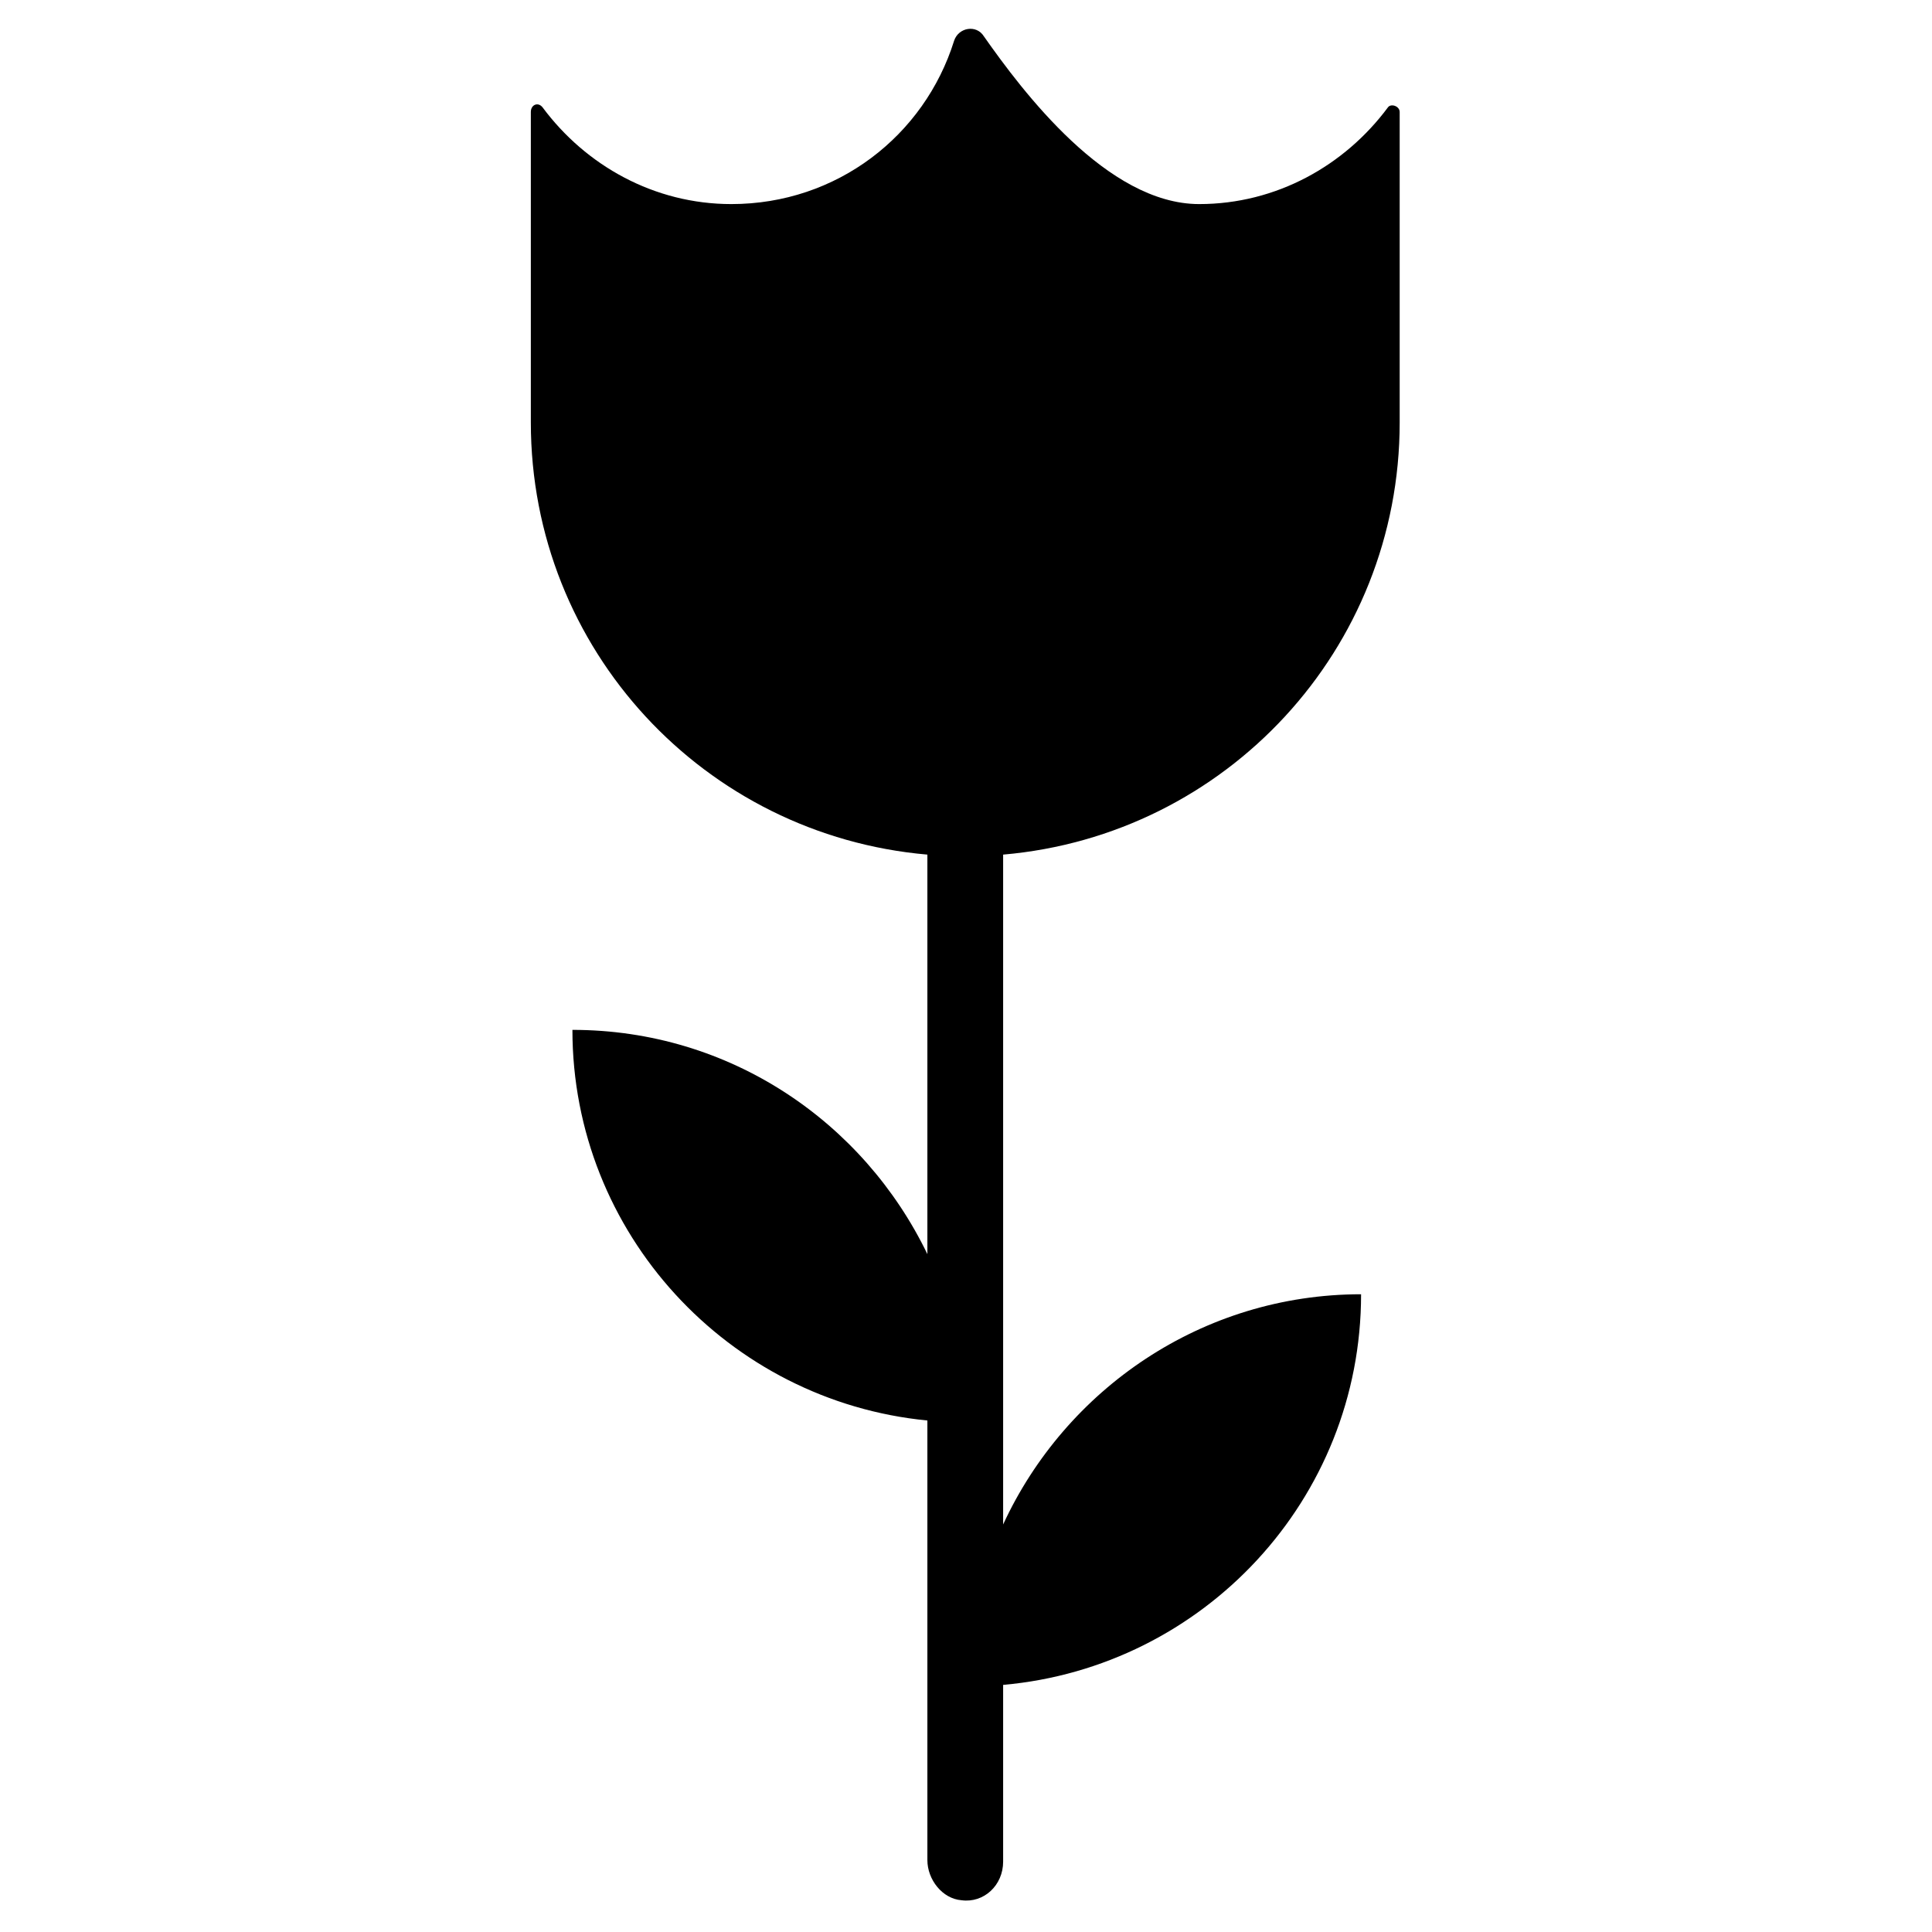 <?xml version="1.0" encoding="UTF-8"?>
<!-- Uploaded to: ICON Repo, www.iconrepo.com, Generator: ICON Repo Mixer Tools -->
<svg fill="#000000" width="800px" height="800px" version="1.1" viewBox="144 144 512 512" xmlns="http://www.w3.org/2000/svg">
 <path d="m514.93 255.94v-82.262c0-1.574-2.363-2.363-3.148-1.18-11.414 15.352-29.52 25.586-49.988 25.586-24.402 0-46.84-29.914-57.07-44.477-1.969-3.148-6.691-2.363-7.871 1.18-7.871 25.191-31.094 43.297-59.039 43.297-20.469 0-38.574-10.234-49.988-25.586-1.18-1.574-3.148-0.789-3.148 1.18v82.262c0 60.223 46.051 109.42 105.09 114.54v105.88c-16.926-35.031-52.348-59.434-94.07-59.434 0 53.922 41.328 98.398 94.07 103.52v116.51c0 5.117 3.938 10.234 9.055 10.629 5.902 0.789 11.02-3.938 11.02-10.234v-46.84c53.137-4.723 94.859-49.199 94.859-103.52-42.117 0-78.328 25.191-94.859 61.008v-177.52c59.039-5.113 105.09-54.316 105.09-114.54z"/>
</svg>